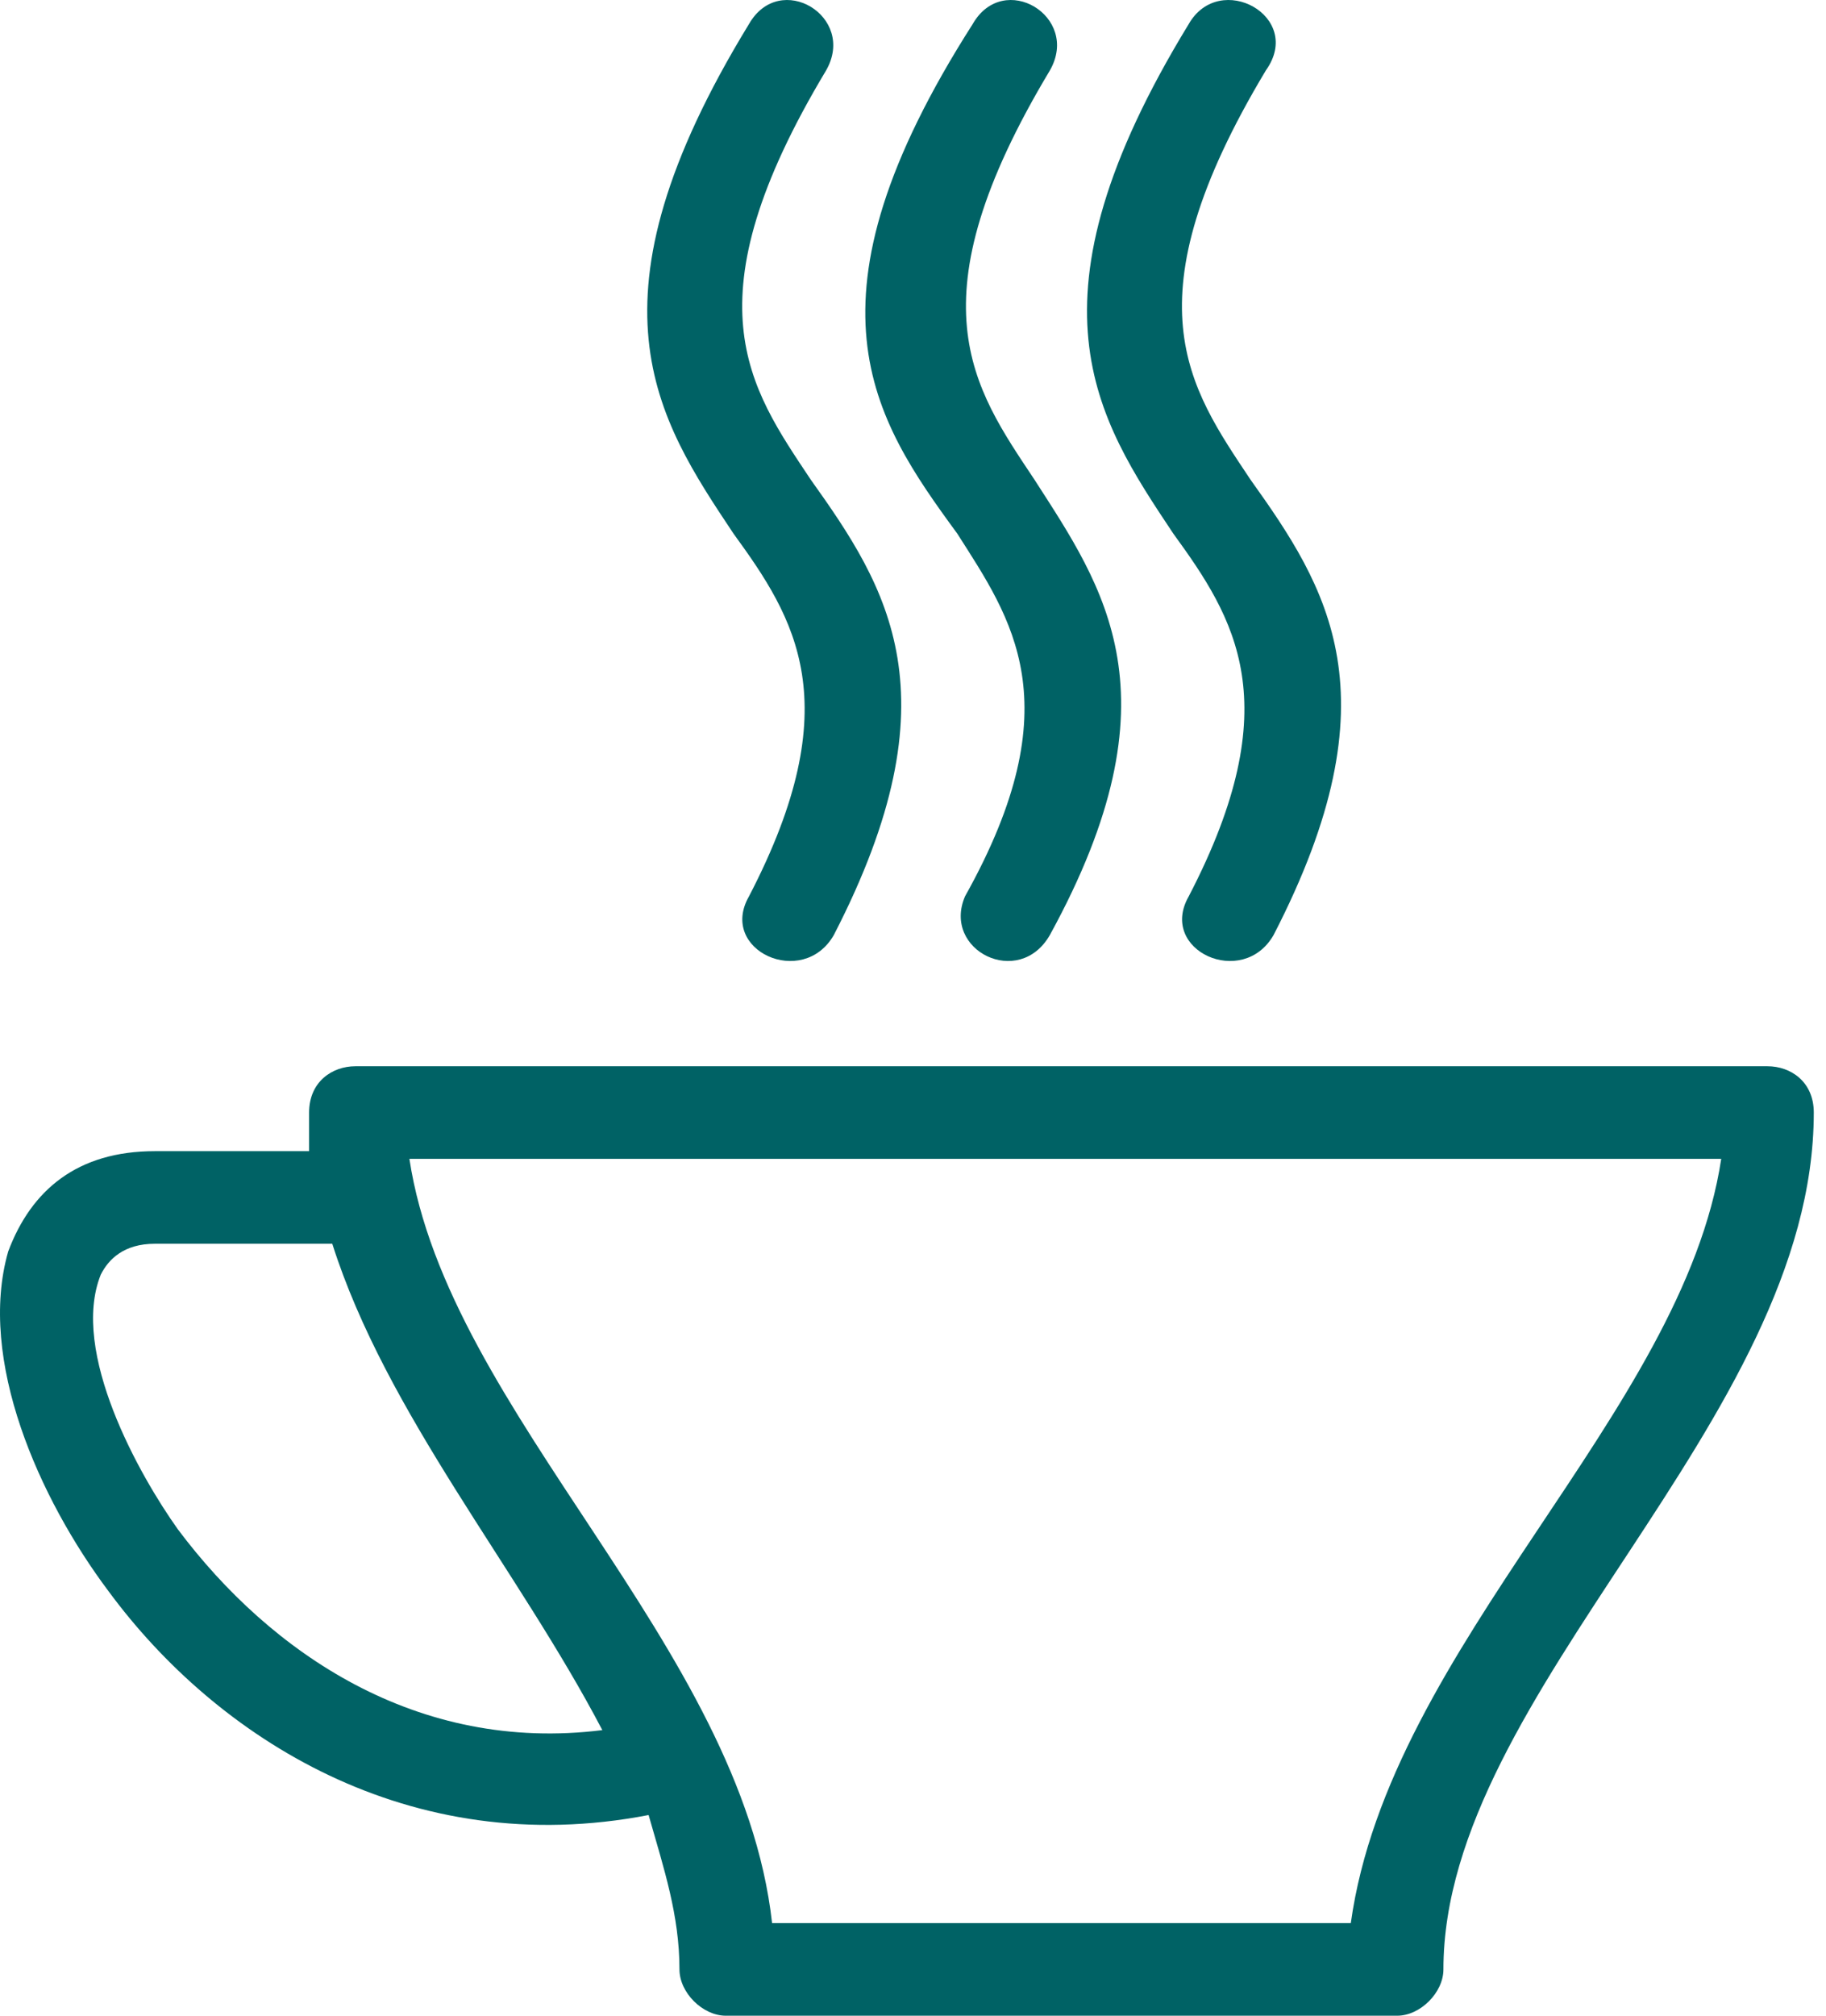 <svg width="29" height="32" viewBox="0 0 29 32" fill="none" xmlns="http://www.w3.org/2000/svg">
<path d="M28.071 16.927C20.595 16.927 13.12 16.927 5.644 16.927C5.277 16.927 4.909 17.172 4.909 17.662C4.909 17.785 4.909 18.03 4.909 18.275H2.458C1.233 18.275 0.497 18.888 0.13 19.868C-0.361 21.584 0.62 23.79 1.723 25.26C3.438 27.589 6.502 29.549 10.301 28.814C10.546 29.672 10.791 30.407 10.791 31.265C10.791 31.633 11.159 32 11.527 32H22.189C22.556 32 22.924 31.633 22.924 31.265C22.924 26.853 28.806 22.564 28.806 17.662C28.806 17.172 28.439 16.927 28.071 16.927ZM5.277 19.745C6.135 22.442 8.218 24.892 9.566 27.466C6.625 27.834 4.296 26.241 2.826 24.28C2.213 23.422 1.11 21.461 1.6 20.236C1.723 19.991 1.968 19.745 2.458 19.745H5.277ZM27.336 18.397C26.723 22.442 22.066 26.118 21.453 30.53H12.262C11.772 26.118 7.115 22.442 6.502 18.397H27.336Z" fill="#006265"/>
<path d="M13.243 14.843C12.752 15.701 11.404 15.088 11.895 14.23C13.488 11.167 12.63 9.819 11.649 8.471C10.424 6.632 9.198 4.794 11.895 0.382C12.385 -0.475 13.61 0.26 13.12 1.118C10.914 4.794 11.895 6.142 12.875 7.613C14.1 9.329 15.203 11.044 13.243 14.843Z" fill="#006265"/>
<path d="M16.674 14.843C16.183 15.701 14.958 15.088 15.326 14.23C17.041 11.167 16.061 9.819 15.203 8.471C13.855 6.632 12.63 4.794 15.448 0.382C15.938 -0.475 17.164 0.26 16.674 1.118C14.468 4.794 15.448 6.142 16.428 7.613C17.532 9.329 18.757 11.044 16.674 14.843Z" fill="#006265"/>
<path d="M20.227 14.843C19.737 15.701 18.389 15.088 18.879 14.23C20.472 11.167 19.614 9.819 18.634 8.471C17.408 6.632 16.183 4.794 18.879 0.382C19.369 -0.475 20.717 0.26 20.104 1.118C17.898 4.794 18.879 6.142 19.859 7.613C21.085 9.329 22.188 11.044 20.227 14.843Z" fill="#006265"/>
</svg>
